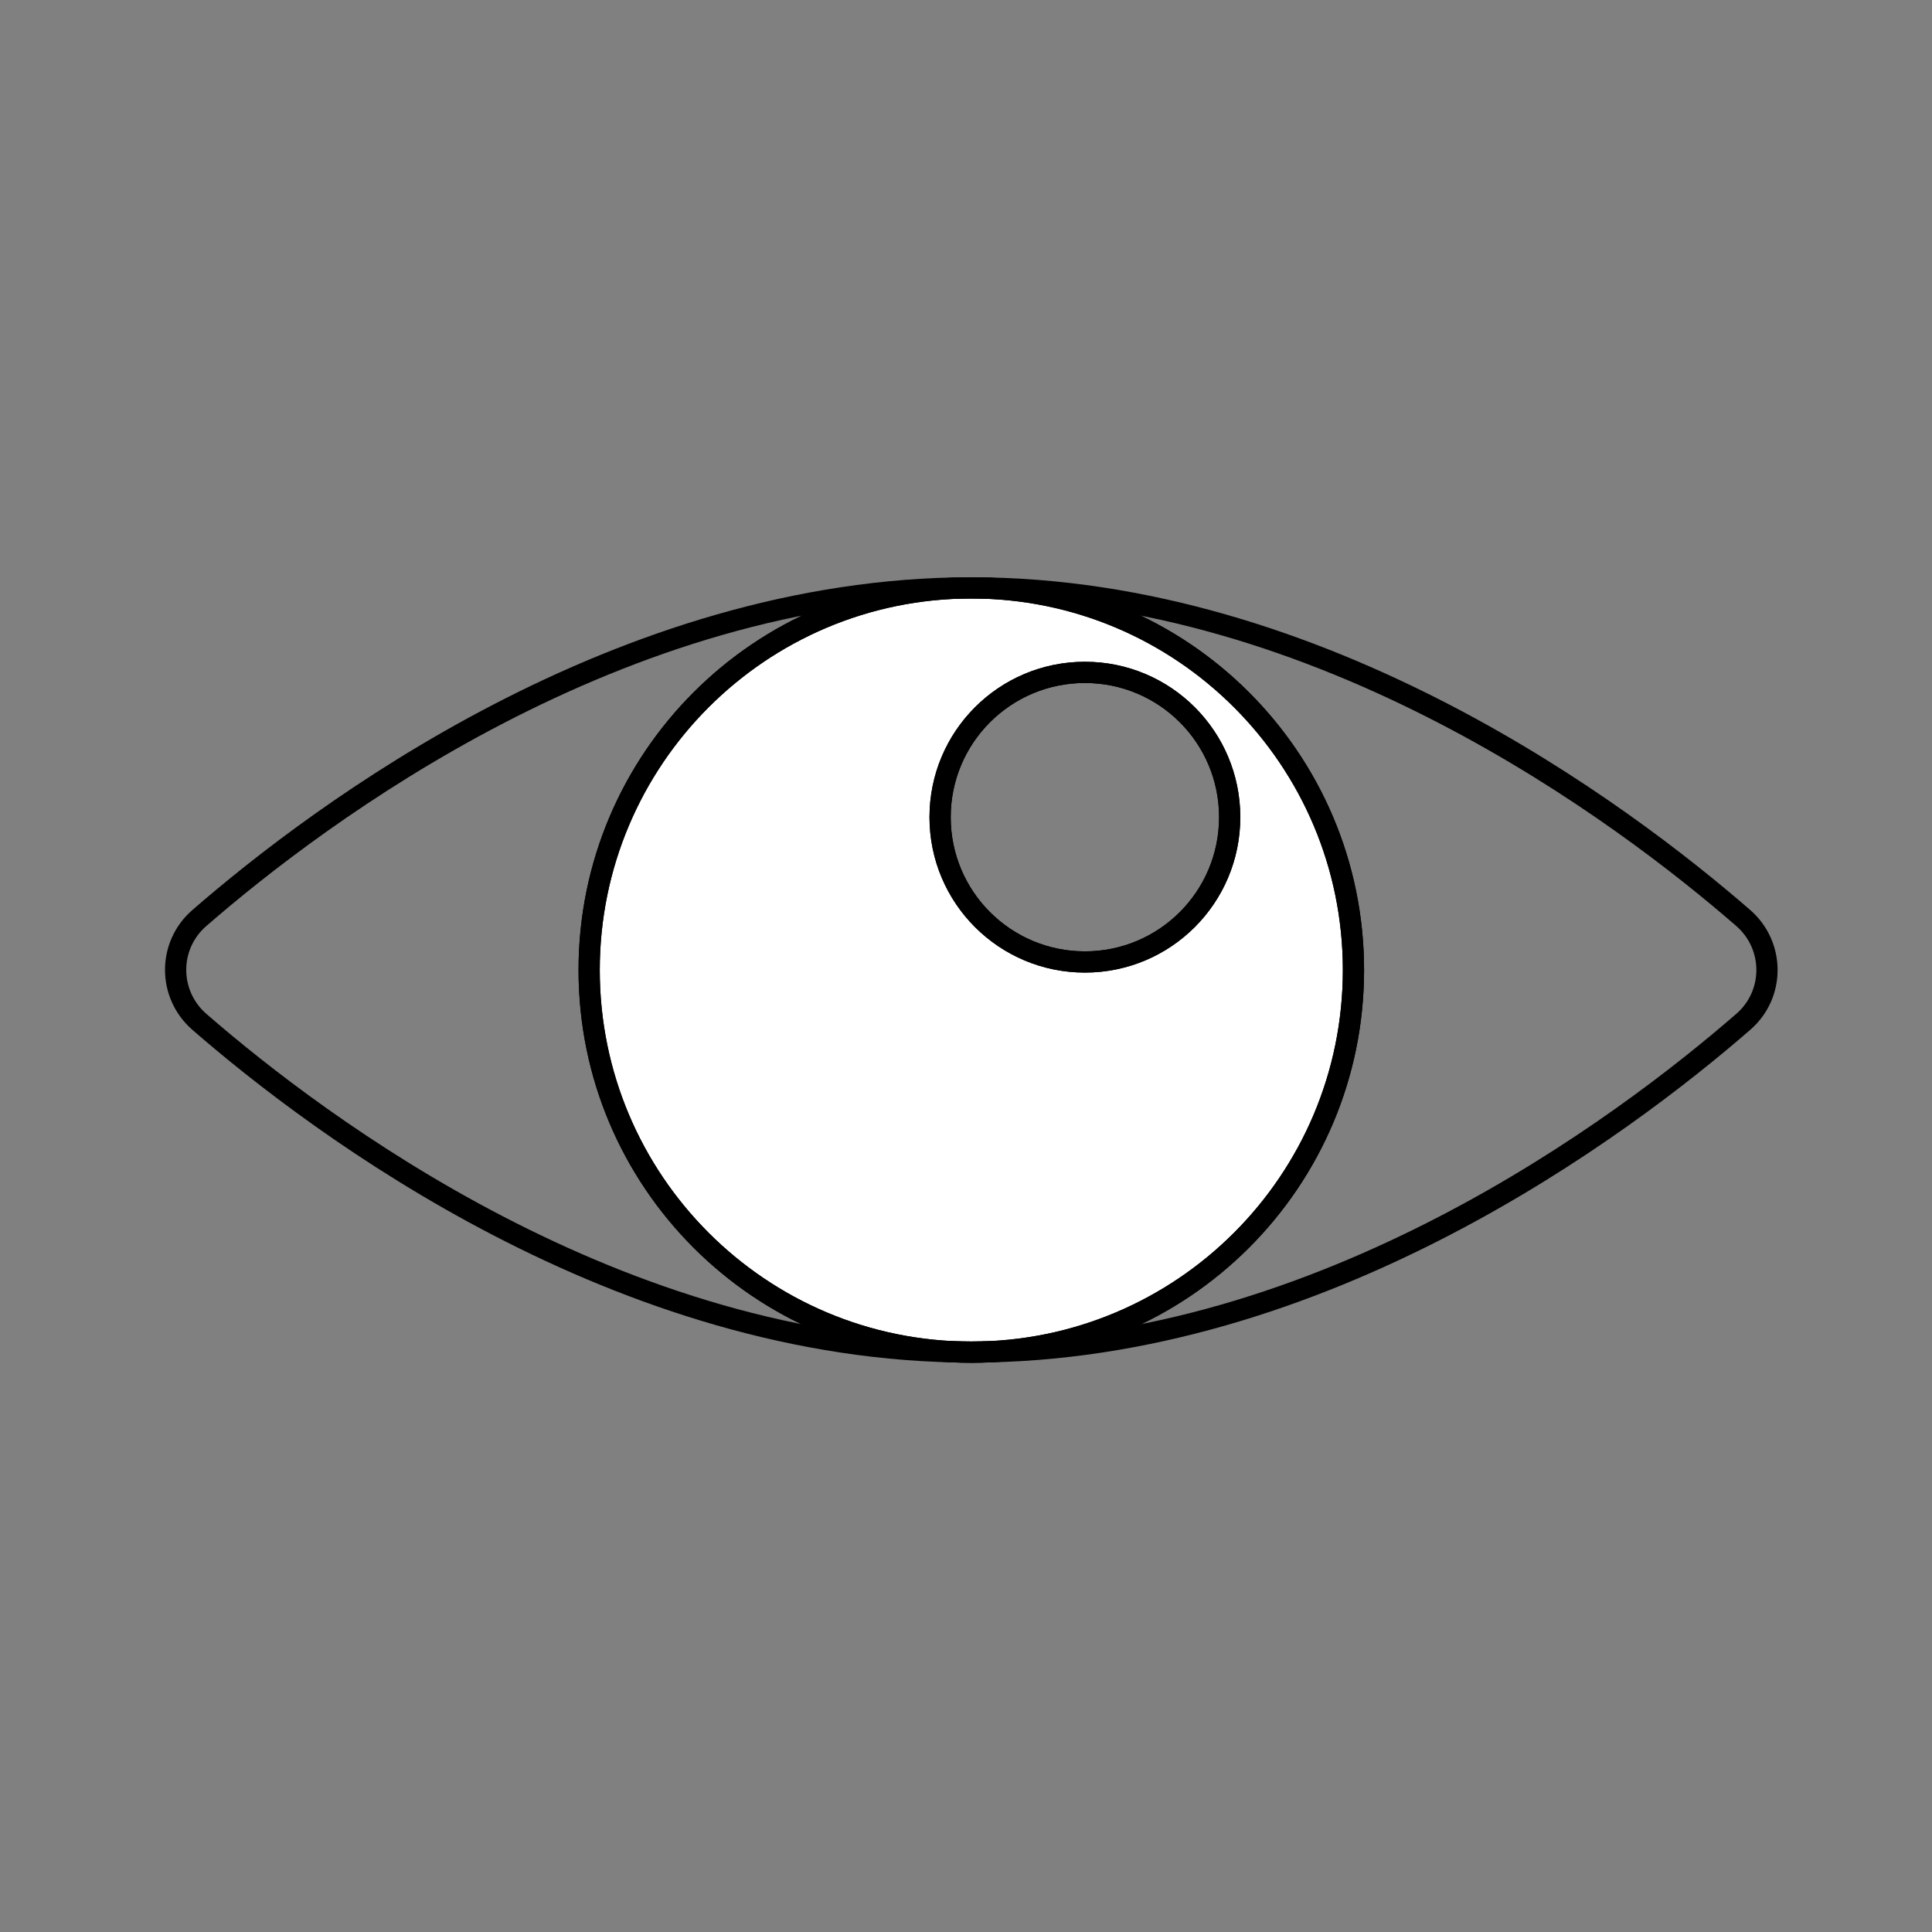 <svg id="Layer_1" xmlns="http://www.w3.org/2000/svg" width="91" height="91" viewBox="0 0 91 91"><rect x="0" y="0" width="91" height="91" fill="#808080" stroke="none"/><path d="M45.75,27.69c-9.94,0-18,8.06-18,18s8.06,18,18,18,18-8.06,18-18-8.06-18-18-18ZM51.1,45.31c-3.77,0-6.82-3.05-6.82-6.82s3.05-6.82,6.82-6.82,6.82,3.05,6.82,6.82-3.05,6.82-6.82,6.82Z" fill="#fff" stroke="#000" stroke-miterlimit="10"/><path d="M82.11,43.24c1.49,1.3,1.49,3.6,0,4.89-5.66,4.92-19.81,15.55-36.36,15.55s-30.7-10.63-36.36-15.55c-1.49-1.3-1.49-3.6,0-4.89,5.66-4.92,19.81-15.55,36.36-15.55s30.7,10.63,36.36,15.55Z" fill="none" stroke="#000" stroke-miterlimit="10"/><path d="M45.75,63.69c9.94,0,18-8.06,18-18s-8.06-18-18-18-18,8.06-18,18,8.06,18,18,18Z" fill="none" stroke="#000" stroke-miterlimit="10"/><path d="M51.1,45.31c3.77,0,6.82-3.05,6.82-6.82s-3.05-6.82-6.82-6.82-6.82,3.05-6.82,6.82,3.05,6.82,6.82,6.82Z" fill="none" stroke="#000" stroke-miterlimit="10"/></svg>